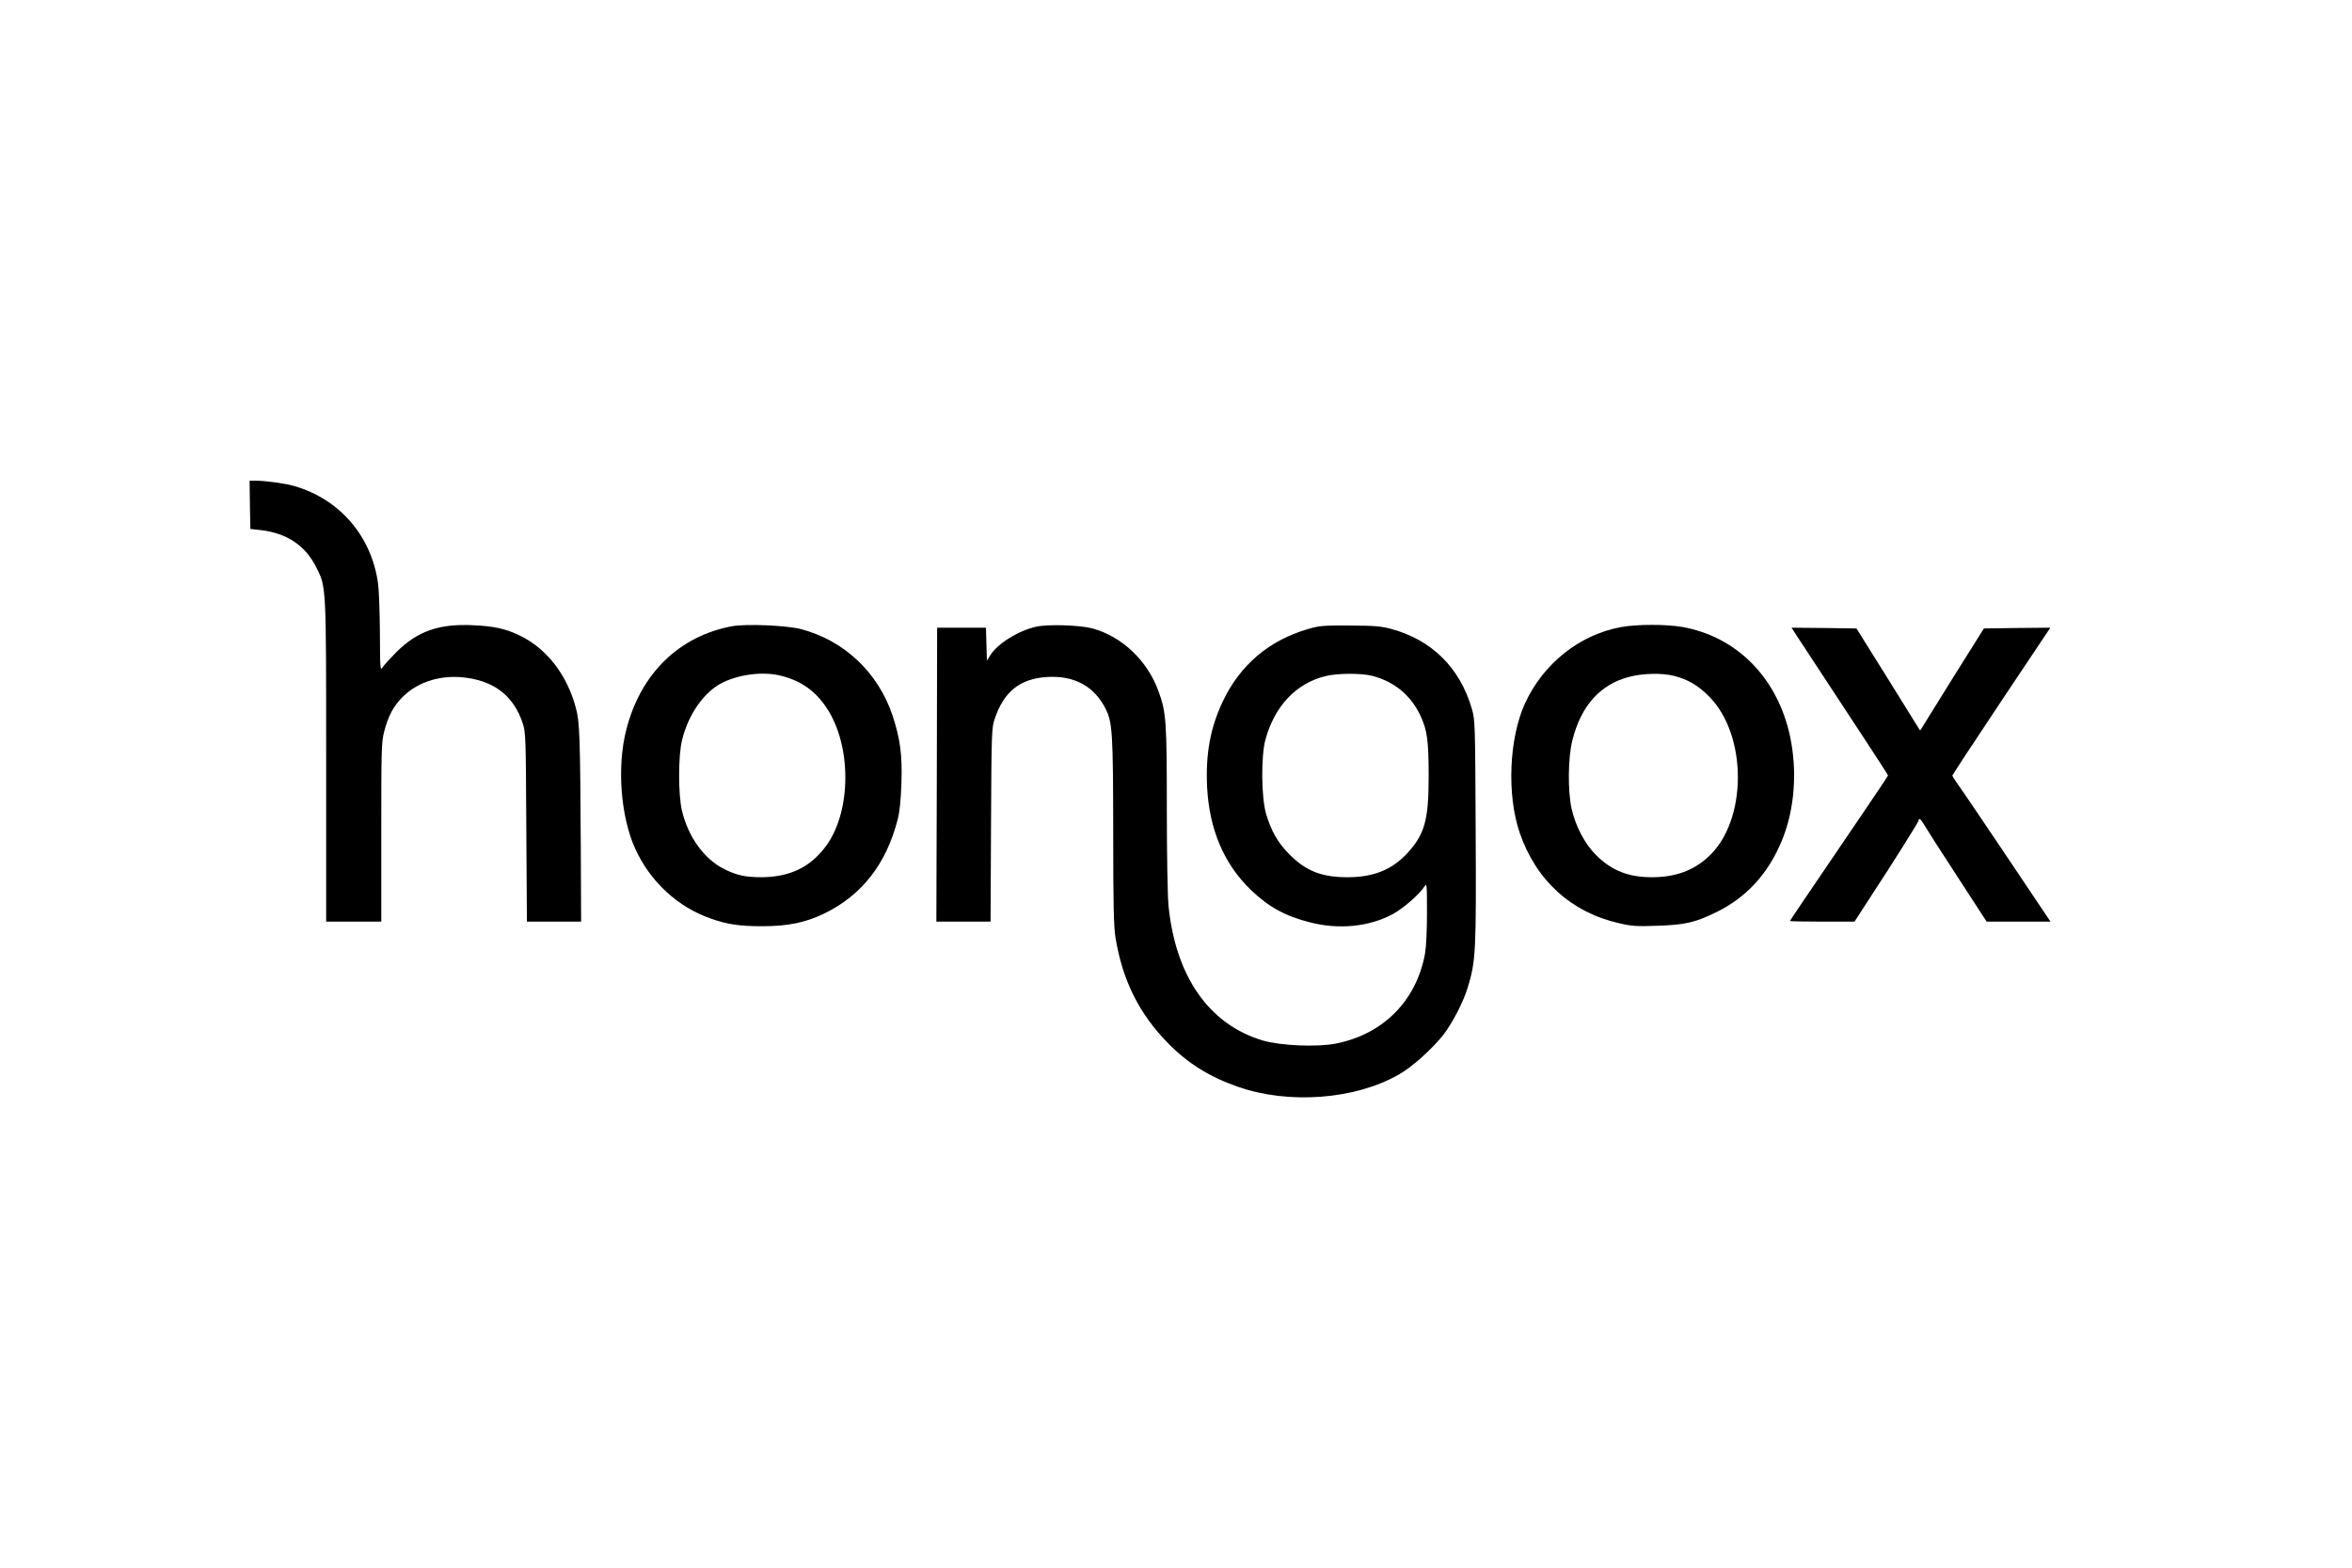 <?xml version="1.0" standalone="no"?>
<!DOCTYPE svg PUBLIC "-//W3C//DTD SVG 20010904//EN"
 "http://www.w3.org/TR/2001/REC-SVG-20010904/DTD/svg10.dtd">
<svg version="1.0" xmlns="http://www.w3.org/2000/svg"
 width="1536pt" height="1024pt" viewBox="0 0 1536 1024"
 preserveAspectRatio="xMidYMid meet">

<g transform="translate(0,1024) scale(0.1,-0.1)"
fill="#000000" stroke="none">
<path d="M1632 6943 l3 -158 63 -7 c175 -19 299 -102 370 -249 63 -126 62
-114 62 -1265 l0 -1044 180 0 180 0 0 583 c0 544 1 589 19 659 27 103 61 167
122 227 103 102 258 147 421 123 185 -27 303 -123 361 -294 20 -61 21 -83 24
-680 l4 -618 177 0 177 0 -2 472 c-4 739 -7 830 -32 923 -57 216 -190 388
-365 473 -93 45 -168 62 -306 68 -224 11 -364 -39 -501 -175 -41 -42 -83 -87
-91 -101 -15 -23 -16 -8 -17 223 -1 137 -6 283 -12 325 -42 309 -250 551 -546
637 -58 17 -188 35 -249 35 l-44 0 2 -157z"/>
<path d="M4784 6150 c-347 -63 -601 -309 -694 -677 -62 -240 -37 -565 58 -776
98 -216 280 -384 497 -458 108 -38 186 -49 335 -49 166 0 282 24 405 84 245
120 404 324 478 616 13 51 20 126 24 235 6 184 -8 289 -58 441 -94 281 -316
491 -599 565 -95 24 -353 35 -446 19z m321 -325 c131 -34 223 -101 296 -213
160 -244 159 -662 0 -889 -104 -146 -240 -213 -434 -213 -101 1 -154 12 -237
53 -131 65 -236 210 -277 384 -24 106 -24 357 1 458 42 173 148 321 270 379
115 54 266 71 381 41z"/>
<path d="M6765 6146 c-116 -26 -251 -111 -297 -185 l-23 -36 -3 108 -3 107
-159 0 -160 0 -2 -960 -3 -960 177 0 177 0 3 633 c3 612 4 634 25 694 60 177
165 260 342 271 178 10 306 -60 381 -207 45 -90 49 -154 50 -801 0 -482 3
-623 15 -695 45 -277 154 -497 343 -689 128 -131 269 -219 454 -284 332 -117
766 -85 1053 79 86 48 221 170 292 261 60 79 126 206 157 304 54 175 57 233
53 1024 -3 701 -4 727 -24 797 -78 271 -262 453 -528 525 -68 18 -109 21 -270
22 -170 1 -199 -1 -270 -22 -255 -73 -447 -235 -560 -475 -81 -171 -112 -341
-102 -556 14 -279 111 -507 289 -677 113 -108 223 -169 384 -209 187 -48 382
-29 536 52 68 36 176 129 211 183 15 24 16 14 16 -170 0 -122 -5 -223 -13
-270 -56 -306 -271 -524 -579 -586 -125 -25 -363 -15 -482 20 -349 105 -568
417 -614 880 -6 64 -11 328 -11 636 0 568 -4 628 -54 764 -72 200 -238 358
-431 411 -83 22 -293 29 -370 11z m2198 -321 c142 -37 250 -126 312 -257 46
-97 55 -165 55 -403 0 -284 -27 -377 -142 -501 -100 -106 -219 -154 -388 -154
-168 0 -271 40 -380 150 -75 75 -119 153 -152 265 -31 108 -33 371 -5 480 59
221 201 373 395 419 77 19 234 20 305 1z"/>
<path d="M10587 6144 c-271 -49 -510 -239 -629 -501 -103 -228 -118 -593 -34
-841 106 -311 336 -521 648 -592 86 -20 117 -22 250 -17 181 6 245 20 383 87
200 97 342 252 432 470 83 202 102 451 53 681 -82 382 -348 651 -705 714 -107
18 -293 18 -398 -1z m346 -319 c90 -23 157 -62 228 -134 253 -254 251 -815 -5
-1048 -99 -91 -217 -133 -369 -133 -153 0 -263 44 -364 145 -74 74 -134 188
-160 305 -25 115 -23 331 5 442 56 227 182 368 372 417 91 24 215 26 293 6z"/>
<path d="M11732 6090 c34 -52 131 -200 425 -647 95 -145 173 -265 173 -268 0
-3 -85 -131 -189 -283 -385 -566 -451 -664 -451 -668 0 -2 95 -4 210 -4 l211
0 96 148 c165 252 323 504 323 513 0 21 17 6 40 -35 14 -24 110 -175 215 -335
l189 -291 208 0 209 0 -287 428 c-158 235 -302 448 -321 473 -18 26 -33 50
-33 53 0 4 144 223 320 487 l320 479 -217 -2 -217 -3 -203 -324 c-111 -179
-205 -329 -208 -335 -3 -7 -7 -7 -10 -1 -3 6 -97 156 -208 335 l-203 325 -212
3 -212 2 32 -50z"/>
</g>
</svg>
